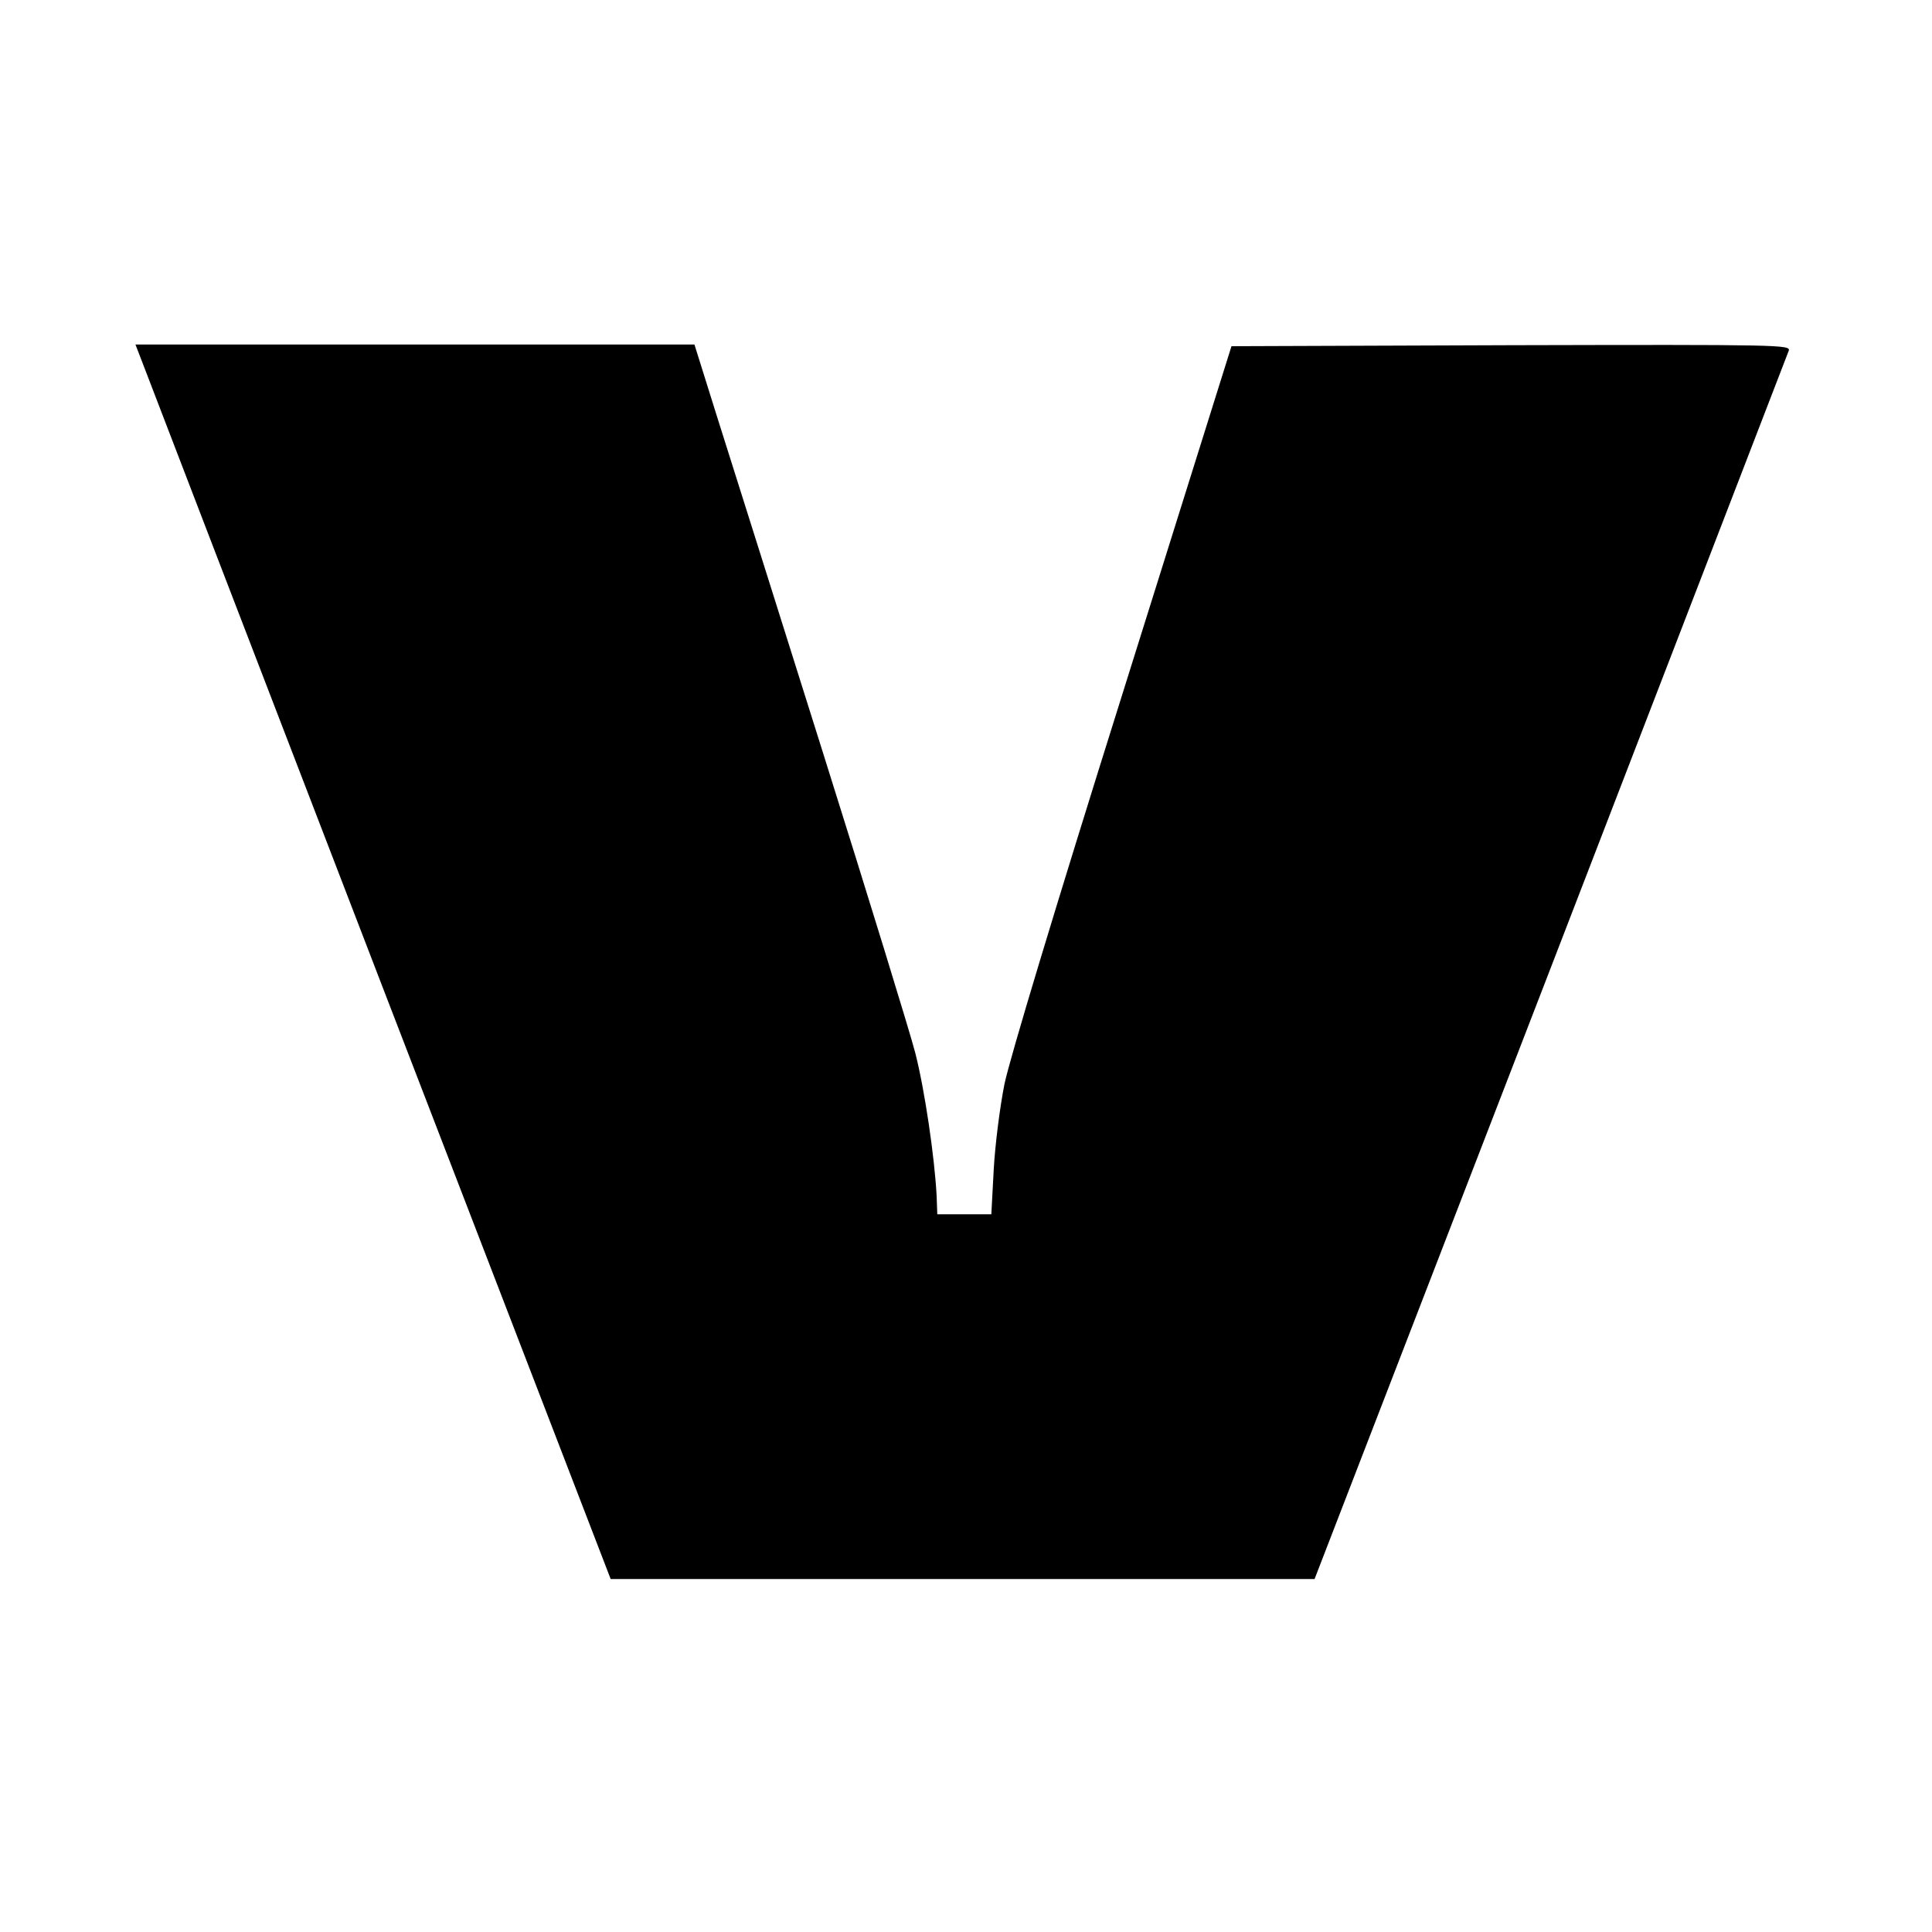 <?xml version="1.0" standalone="no"?>
<!DOCTYPE svg PUBLIC "-//W3C//DTD SVG 20010904//EN"
 "http://www.w3.org/TR/2001/REC-SVG-20010904/DTD/svg10.dtd">
<svg version="1.0" xmlns="http://www.w3.org/2000/svg"
 width="572pt" height="572pt" viewBox="0 0 572 572"
 preserveAspectRatio="xMidYMid meet">
<g transform="translate(0,572) scale(0.1,-0.1)"
fill="#000000" stroke="none">
<path d="M423 4643 c12 -32 328 -854 703 -1828 l682 -1770 1042 0 1042 0 699
1809 c384 995 701 1818 705 1828 5 17 -23 18 -822 16 l-828 -3 -323 -1030
c-200 -636 -333 -1078 -349 -1154 -14 -70 -28 -182 -32 -255 l-7 -131 -80 0
-80 0 -2 55 c-6 114 -35 312 -63 422 -16 62 -139 462 -273 888 -134 426 -275
873 -313 993 l-68 217 -828 0 -827 0 22 -57z"/>
</g>
</svg>
